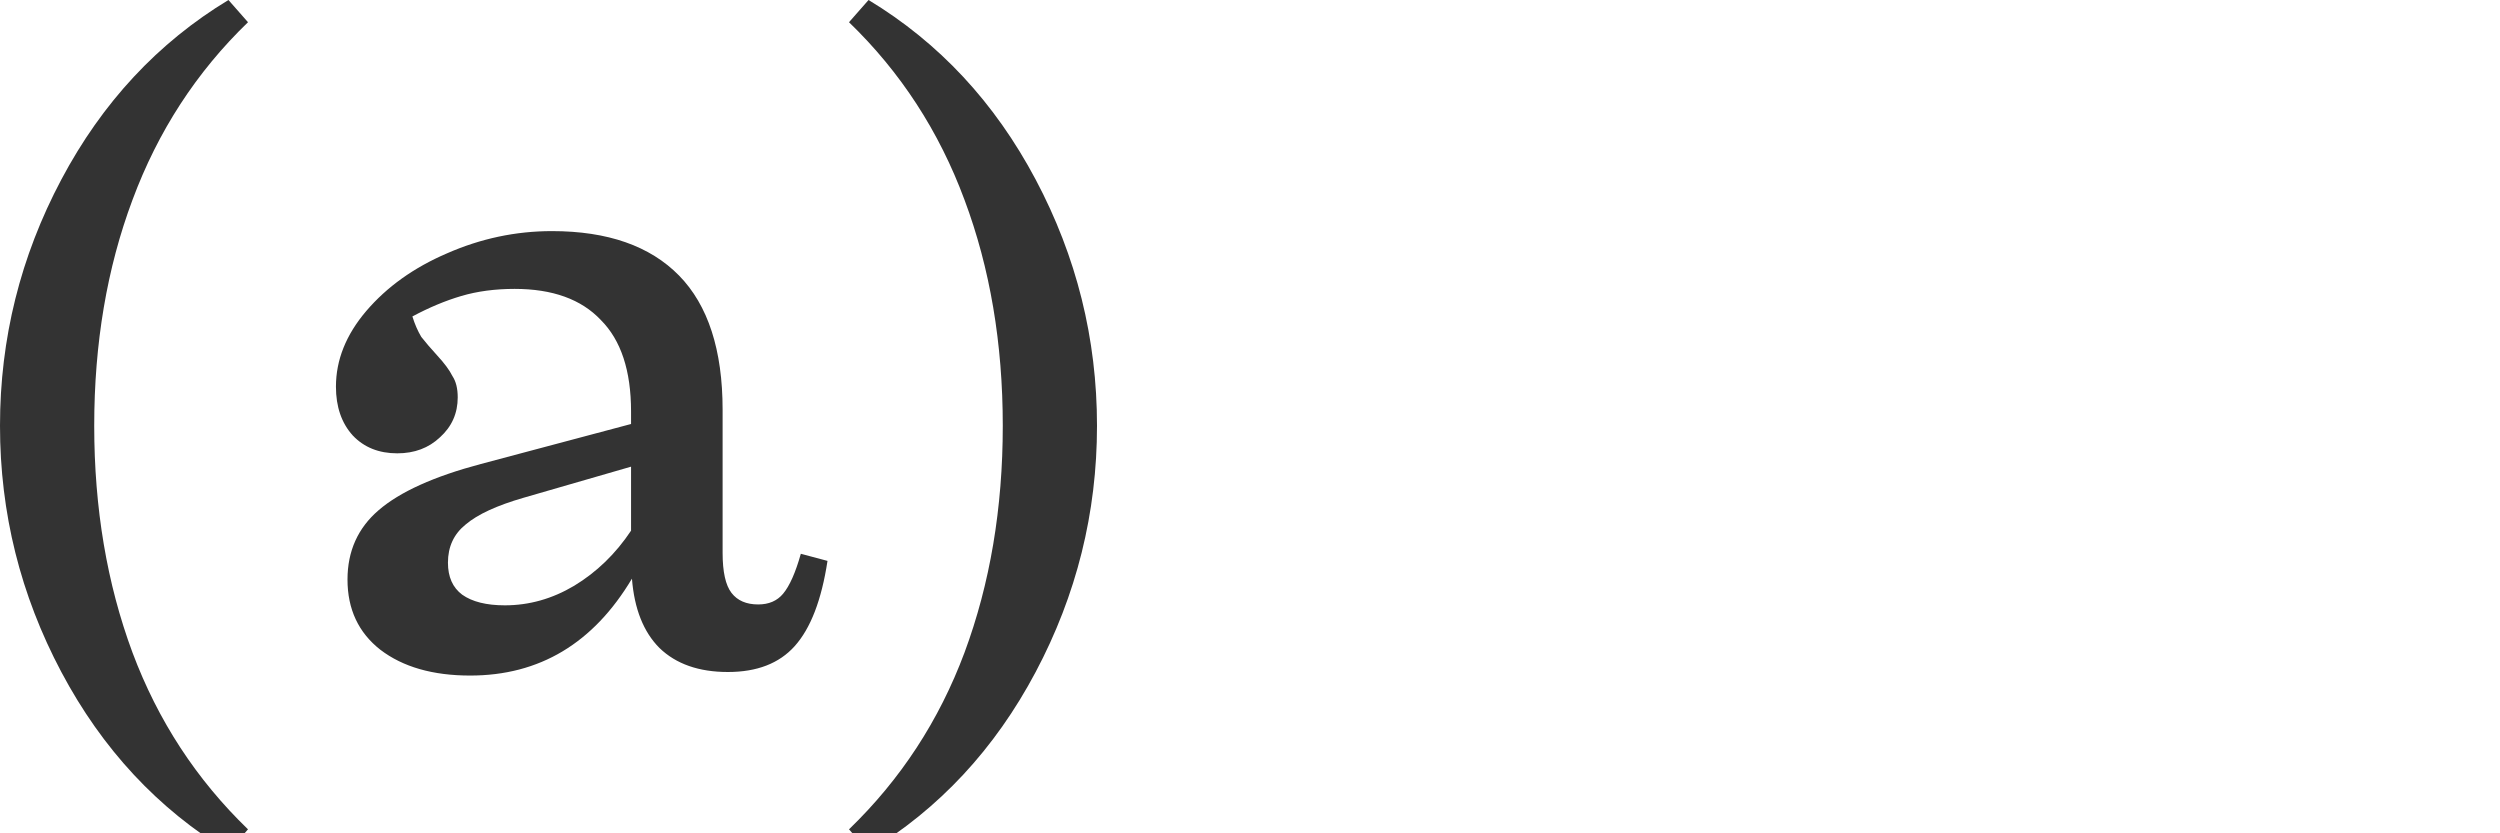 <svg width="45" height="15" viewBox="0 0 45 15" fill="none" xmlns="http://www.w3.org/2000/svg">
<g clip-path="url(#clip0_3325_26178)">
<path d="M15.282 14.928C16.21 14.032 16.904 12.971 17.362 11.744C17.821 10.507 18.05 9.147 18.05 7.664C18.05 6.181 17.821 4.827 17.362 3.6C16.904 2.363 16.21 1.296 15.282 0.4L15.634 0C16.904 0.768 17.906 1.845 18.642 3.232C19.378 4.619 19.746 6.096 19.746 7.664C19.746 9.232 19.378 10.709 18.642 12.096C17.906 13.483 16.904 14.56 15.634 15.328L15.282 14.928Z" fill="#333333"/>
<path d="M13.103 12.096C12.58 12.096 12.169 11.952 11.871 11.664C11.583 11.376 11.418 10.96 11.375 10.416C10.681 11.579 9.711 12.16 8.463 12.16C7.791 12.16 7.252 12.005 6.847 11.696C6.452 11.387 6.255 10.965 6.255 10.432C6.255 9.92 6.442 9.504 6.815 9.184C7.199 8.853 7.812 8.576 8.655 8.352L11.359 7.632V7.408C11.359 6.672 11.178 6.123 10.815 5.76C10.463 5.387 9.946 5.2 9.263 5.2C8.911 5.2 8.591 5.243 8.303 5.328C8.015 5.413 7.722 5.536 7.423 5.696C7.466 5.835 7.519 5.957 7.583 6.064C7.658 6.16 7.754 6.272 7.871 6.4C7.999 6.539 8.09 6.661 8.143 6.768C8.207 6.864 8.239 6.992 8.239 7.152C8.239 7.44 8.132 7.68 7.919 7.872C7.716 8.064 7.46 8.16 7.151 8.16C6.82 8.16 6.554 8.053 6.351 7.84C6.148 7.616 6.047 7.323 6.047 6.96C6.047 6.48 6.228 6.027 6.591 5.6C6.964 5.163 7.45 4.816 8.047 4.56C8.655 4.293 9.284 4.16 9.935 4.16C10.938 4.16 11.7 4.427 12.223 4.96C12.745 5.493 13.007 6.299 13.007 7.376V9.952C13.007 10.293 13.06 10.533 13.167 10.672C13.274 10.811 13.434 10.88 13.647 10.88C13.839 10.88 13.988 10.816 14.095 10.688C14.212 10.549 14.319 10.309 14.415 9.968L14.895 10.096C14.788 10.8 14.591 11.312 14.303 11.632C14.025 11.941 13.626 12.096 13.103 12.096ZM8.063 10.128C8.063 10.384 8.148 10.576 8.319 10.704C8.5 10.832 8.756 10.896 9.087 10.896C9.524 10.896 9.94 10.779 10.335 10.544C10.74 10.299 11.082 9.968 11.359 9.552V8.4L9.423 8.96C8.943 9.099 8.596 9.259 8.383 9.44C8.17 9.611 8.063 9.84 8.063 10.128Z" fill="#333333"/>
<path d="M4.112 15.328C2.843 14.56 1.84 13.483 1.104 12.096C0.368 10.709 0 9.232 0 7.664C0 6.096 0.368 4.619 1.104 3.232C1.84 1.845 2.843 0.768 4.112 0L4.464 0.4C3.536 1.296 2.843 2.363 2.384 3.6C1.925 4.827 1.696 6.181 1.696 7.664C1.696 9.147 1.925 10.507 2.384 11.744C2.843 12.971 3.536 14.032 4.464 14.928L4.112 15.328Z" fill="#333333"/>
</g>
<defs>
<clipPath id="clip0_3325_26178">
<rect width="45" height="15" fill="white"/>
</clipPath>
</defs>
</svg>
